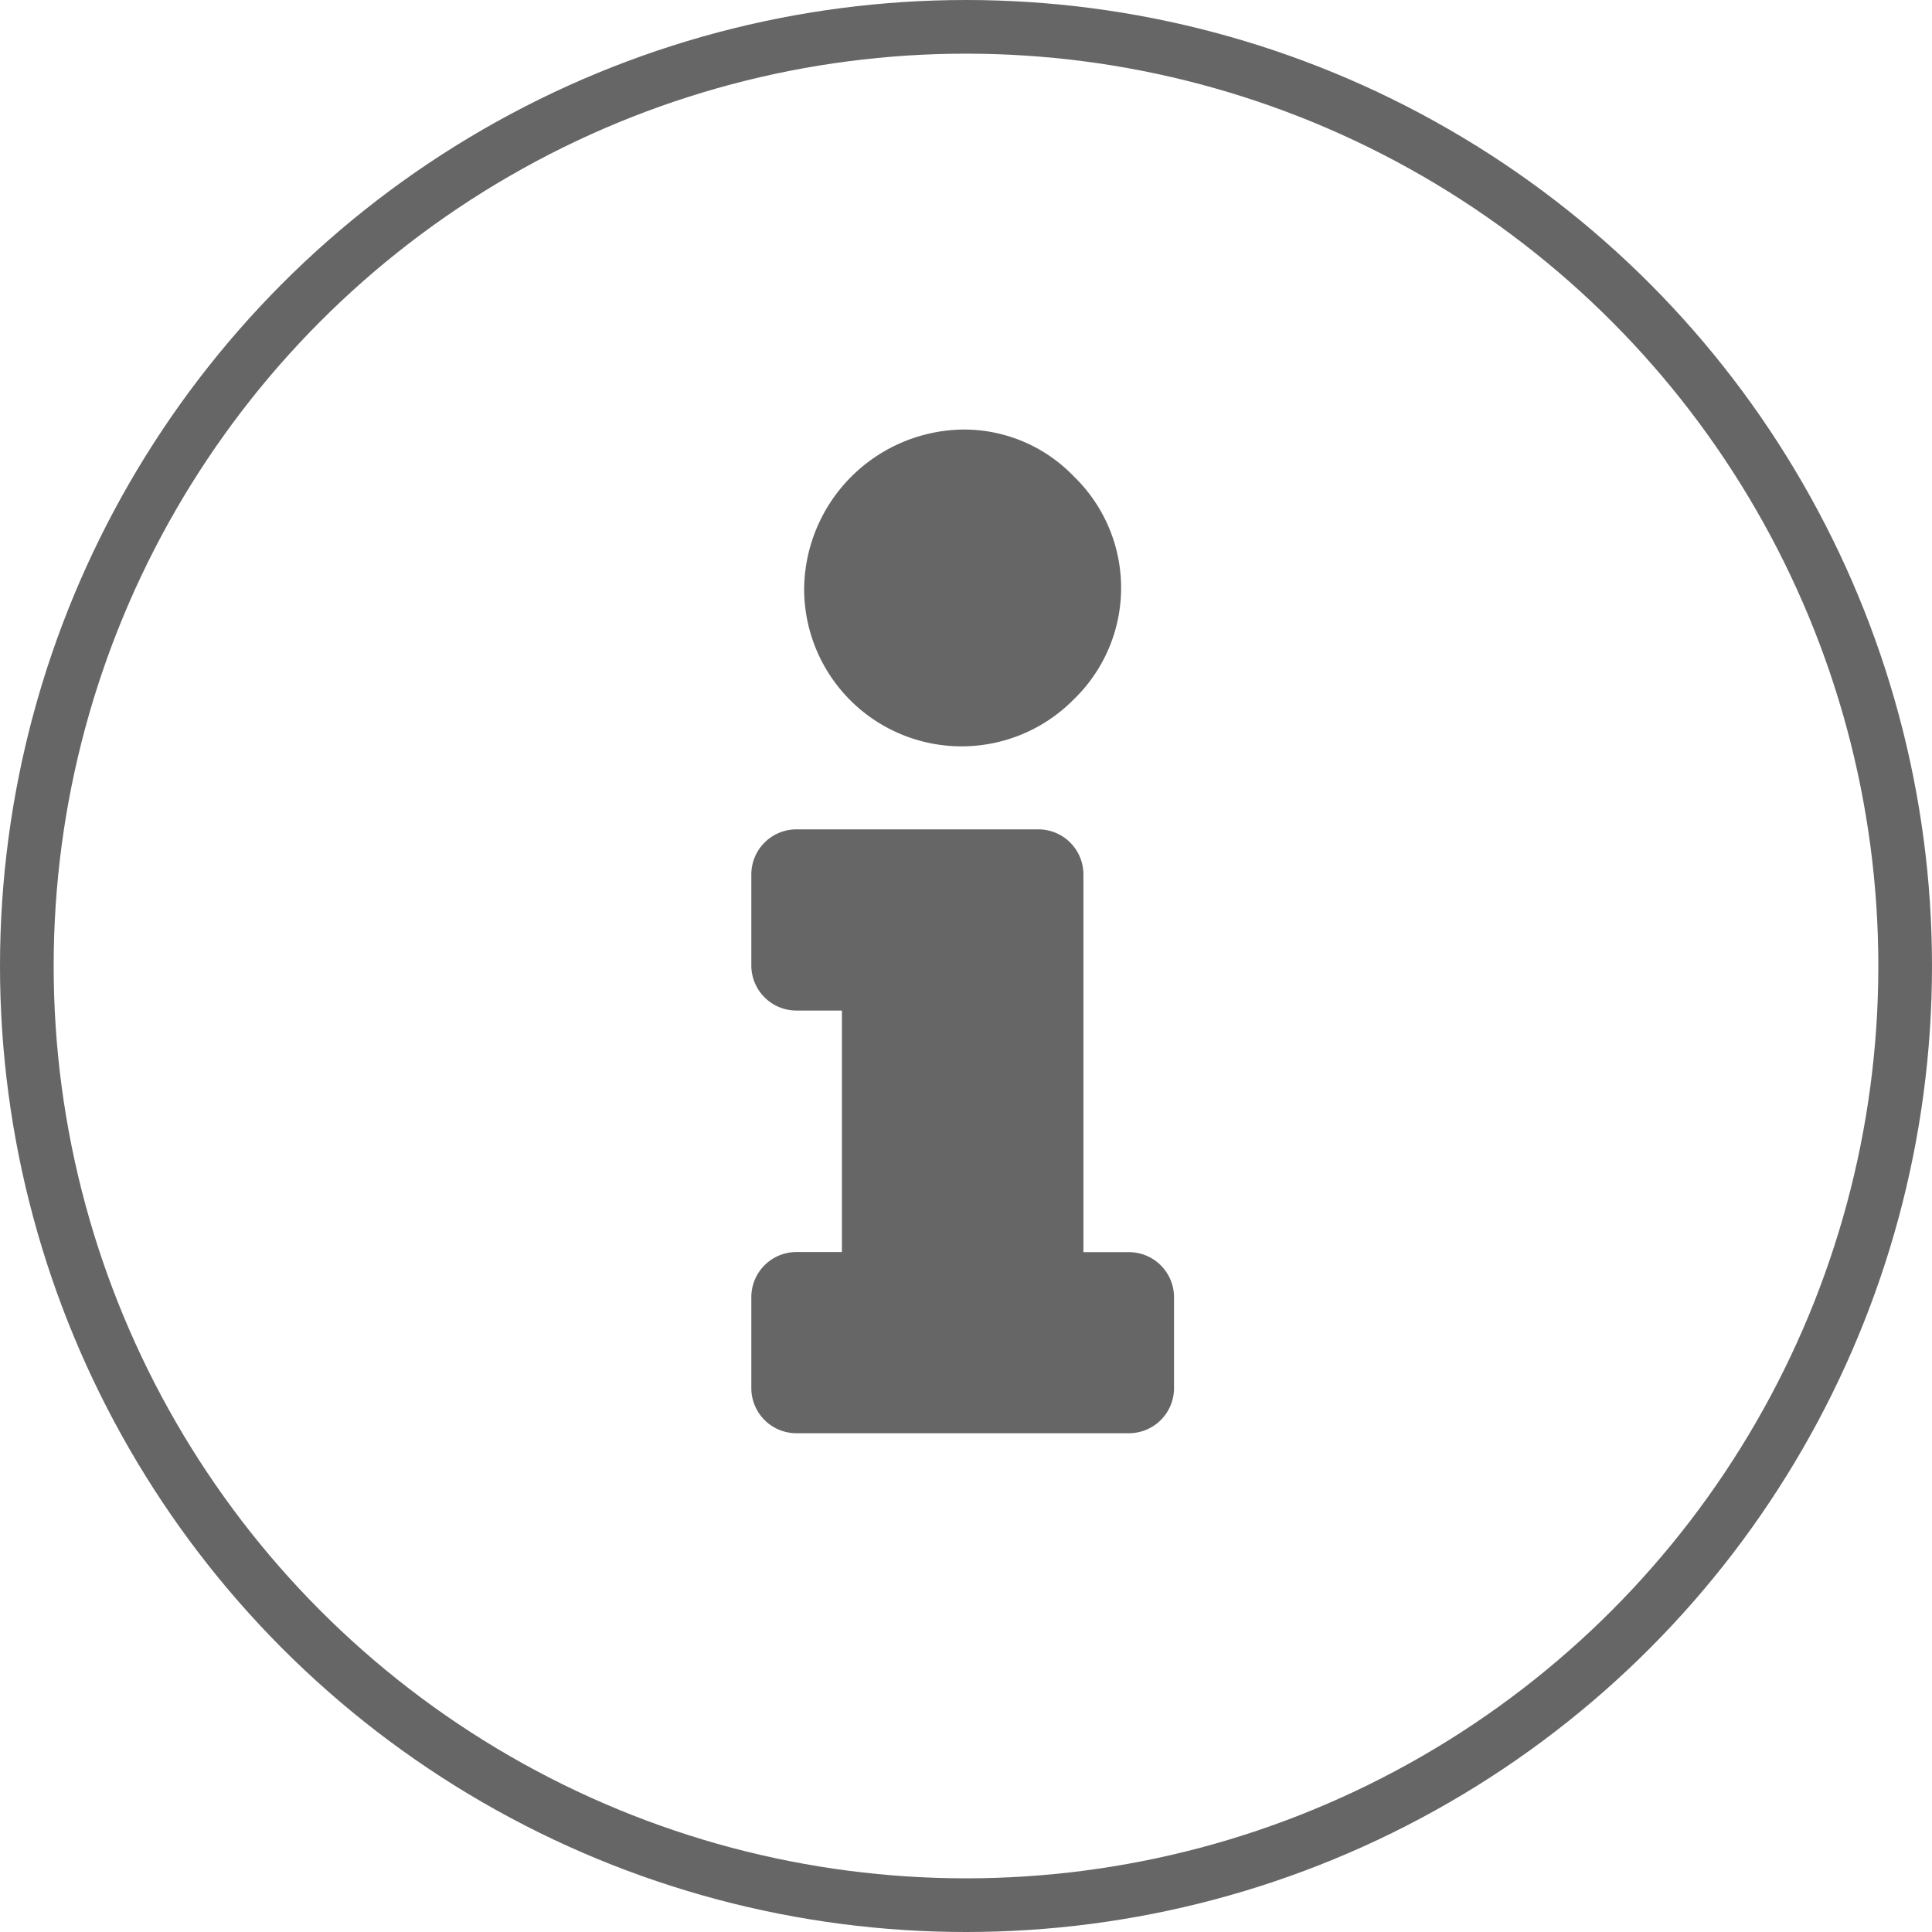 <svg xmlns="http://www.w3.org/2000/svg" width="18" height="18" viewBox="0 0 18 18">
  <g id="Group_7107" data-name="Group 7107" transform="translate(2440 -667)">
    <path id="Hoxton_Woven_Jacket" data-name="Hoxton Woven Jacket" d="M9,4.4A1.5,1.5,0,0,0,7.523,5.875a1.467,1.467,0,0,0,2.514,1.037,1.444,1.444,0,0,0,0-2.074A1.418,1.418,0,0,0,9,4.4Zm1.969,8.93v-.844a.42.42,0,0,0-.422-.422h-.422V8.547A.42.42,0,0,0,9.7,8.125H7.453a.42.42,0,0,0-.422.422v.844a.42.42,0,0,0,.422.422h.422v2.25H7.453a.42.42,0,0,0-.422.422v.844a.42.42,0,0,0,.422.422h3.094a.42.42,0,0,0,.422-.422Z" transform="translate(-2440.031 666.602)" fill="#666"/>
    <g id="Ellipse_218" data-name="Ellipse 218" transform="translate(-2440 667)" fill="none" stroke="#666" stroke-width="0.5">
      <circle cx="9" cy="9" r="9" stroke="none"/>
      <circle cx="9" cy="9" r="8.75" fill="none"/>
    </g>
  </g>
</svg>
